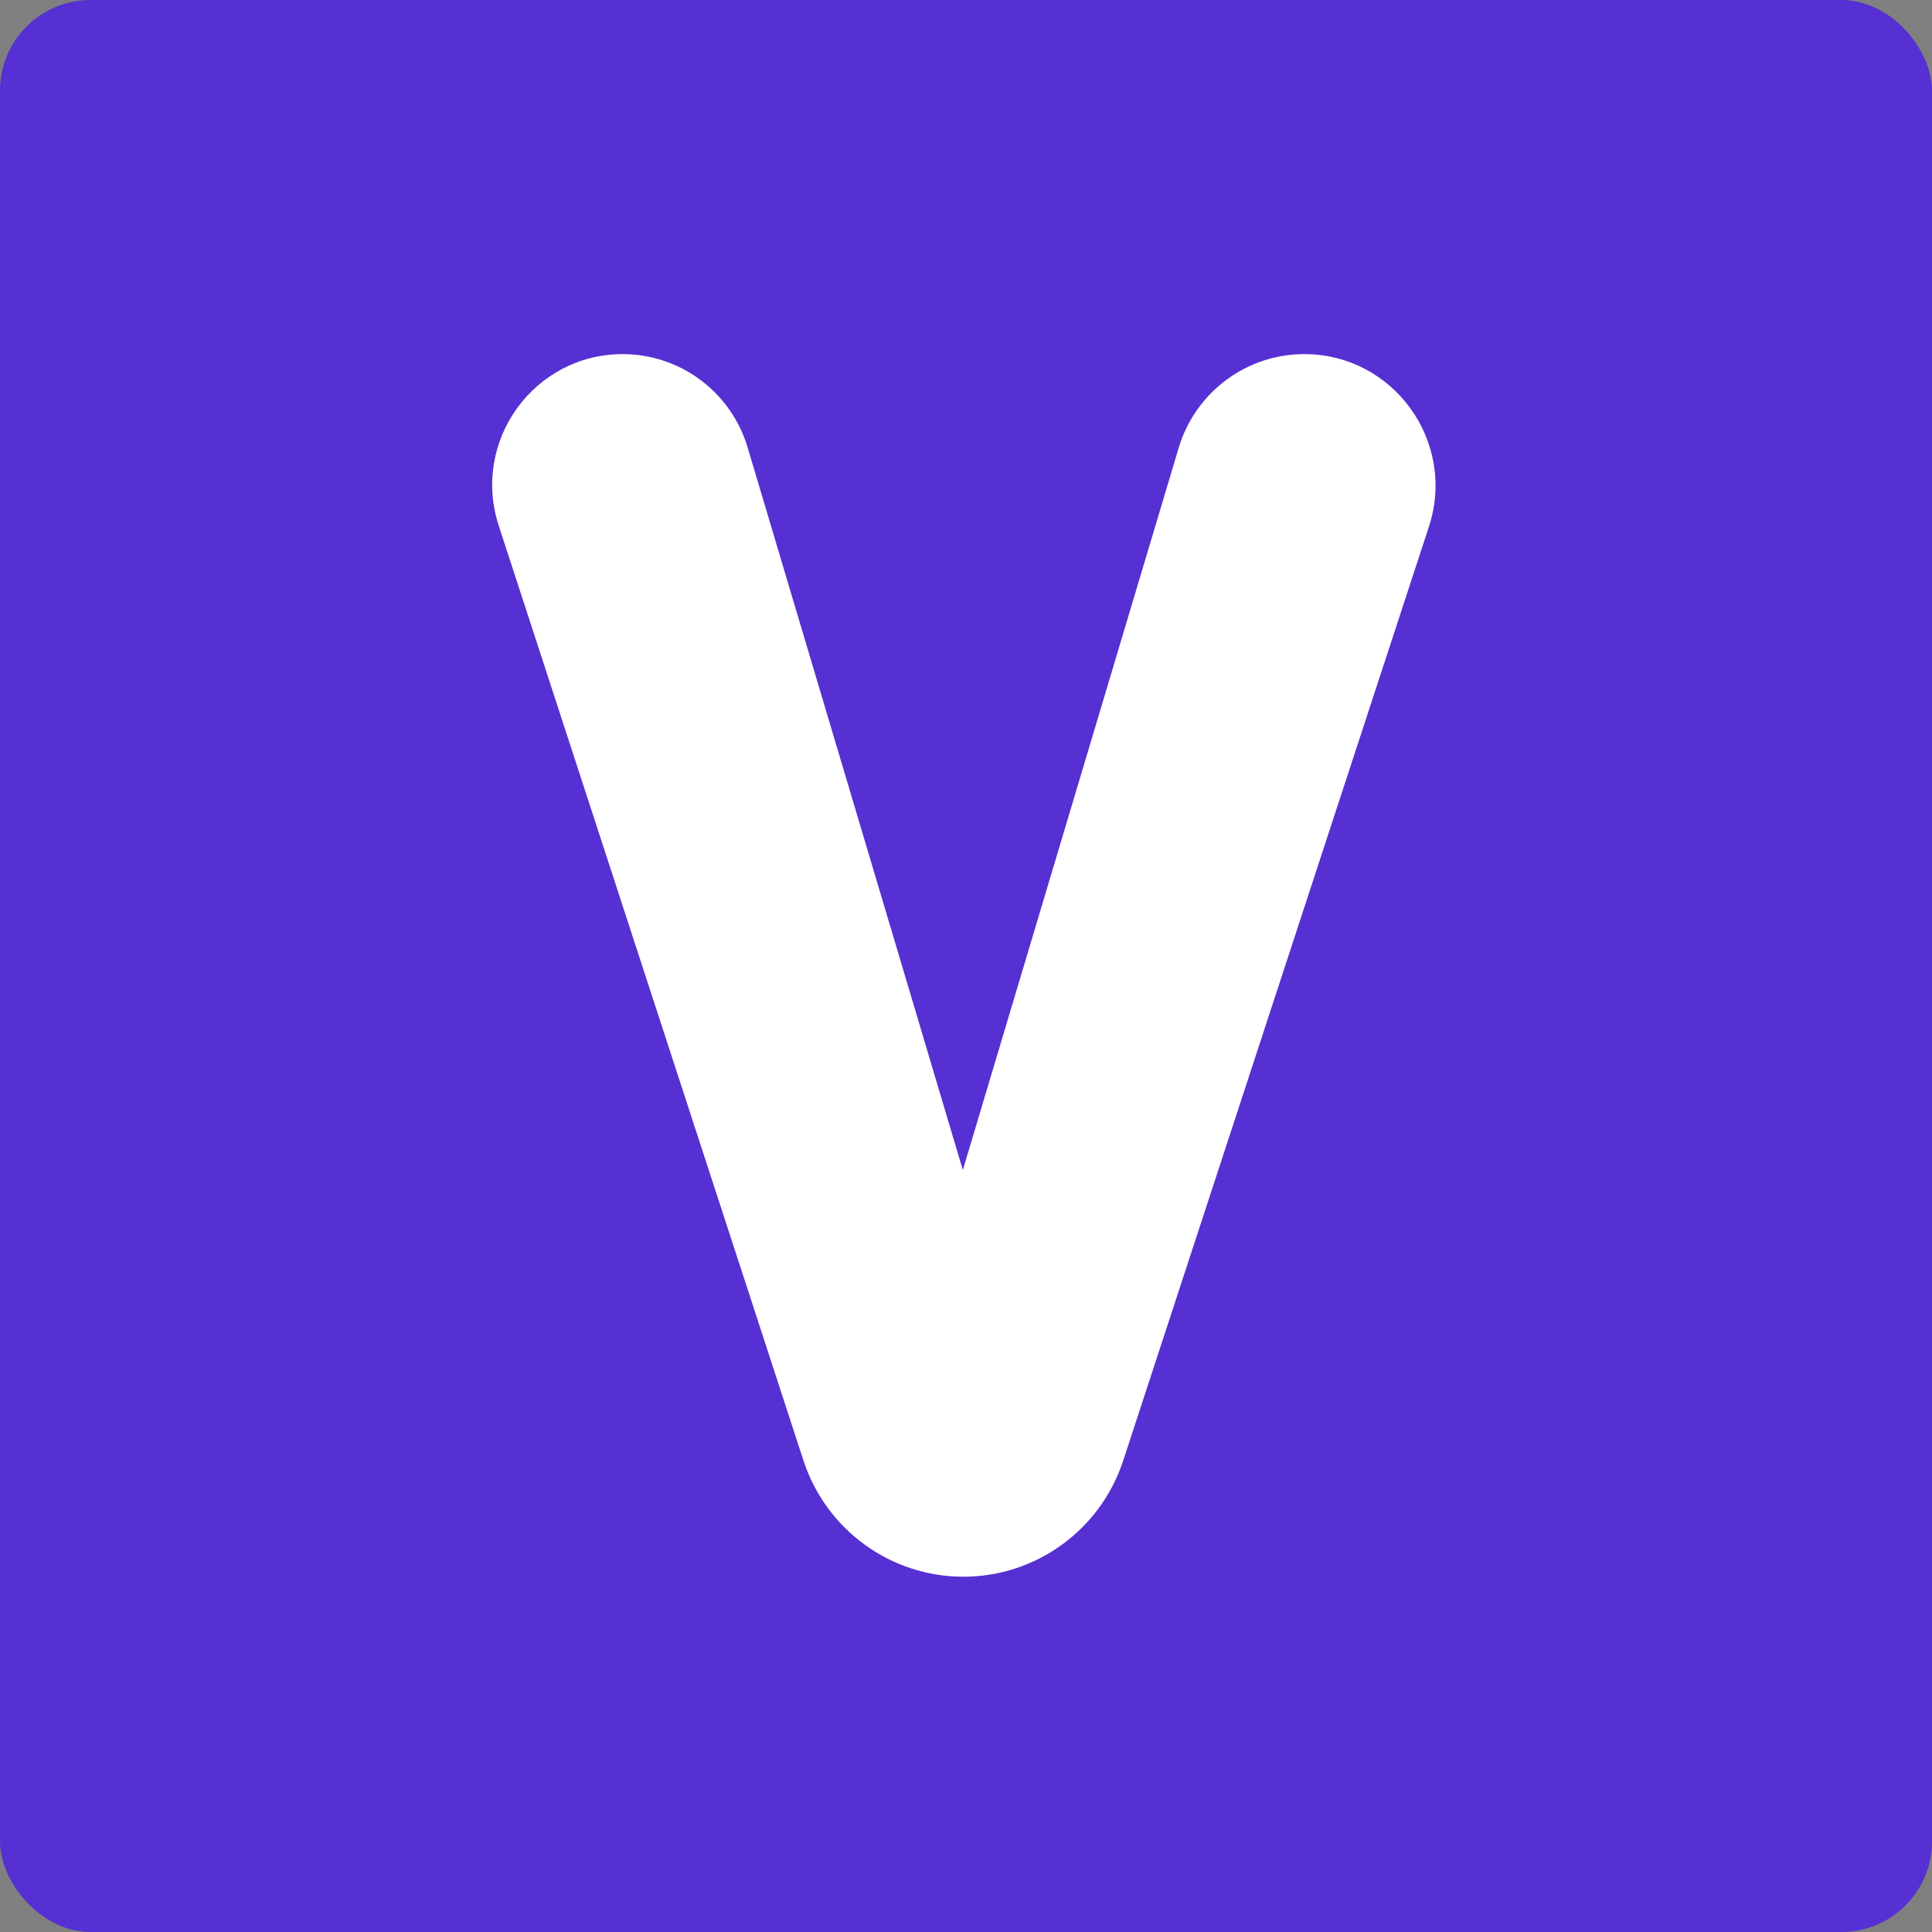 <svg width="256" height="256" viewBox="0 0 256 256" fill="none" xmlns="http://www.w3.org/2000/svg">
<rect x="0" y="0" width="256" height="256" fill="#808080" stroke="none"/>
<rect width="256" height="256" rx="12" fill="#5630D2"/>
<path d="M172.825 46.922C184.654 46.922 193.027 58.523 189.335 69.799L148.832 193.53C145.826 202.714 137.282 208.922 127.648 208.922C118.004 208.922 109.453 202.701 106.455 193.503L66.085 69.65C62.431 58.441 70.755 46.922 82.509 46.922C90.147 46.922 96.879 51.953 99.066 59.296L127.581 155.035L156.18 59.349C158.385 51.973 165.151 46.922 172.825 46.922Z" fill="white"/>
</svg>
